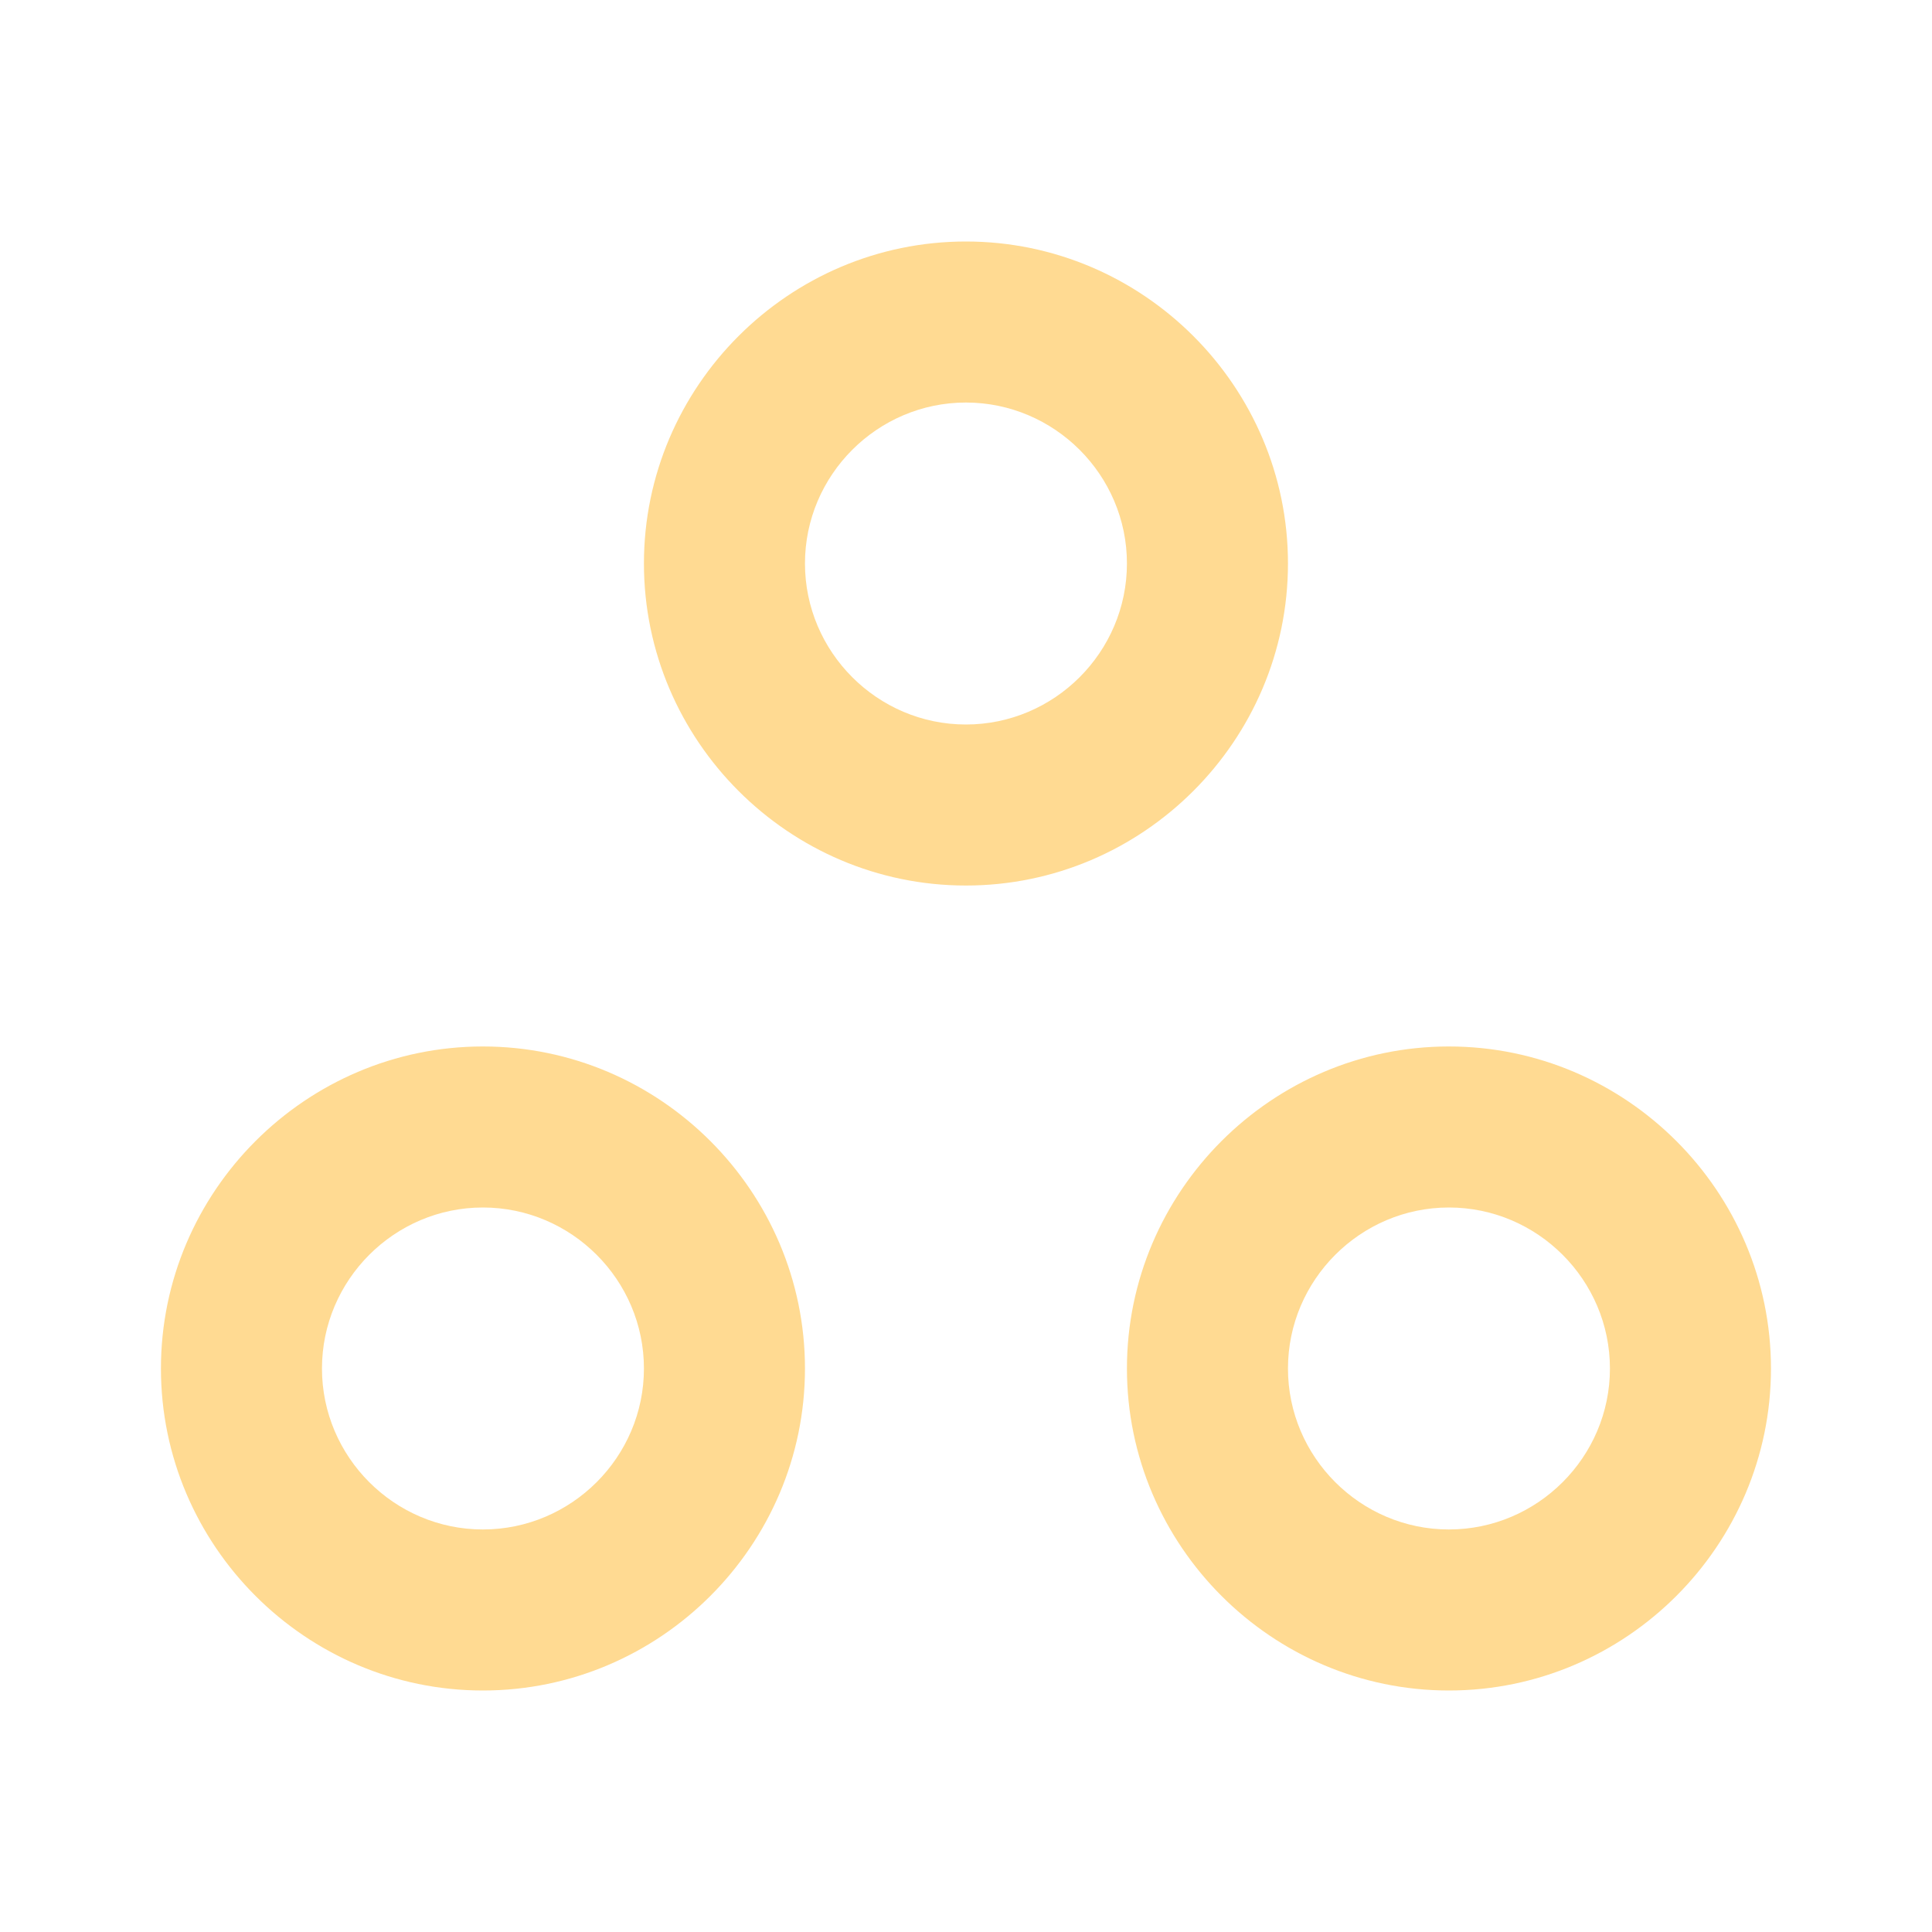<svg width="20" height="20" viewBox="0 0 20 20" fill="none" xmlns="http://www.w3.org/2000/svg">
<path d="M4.999 12.5C5.916 12.5 6.666 13.25 6.666 14.167C6.666 15.083 5.916 15.833 4.999 15.833C4.083 15.833 3.333 15.083 3.333 14.167C3.333 13.25 4.083 12.5 4.999 12.5ZM4.999 10.833C3.166 10.833 1.666 12.333 1.666 14.167C1.666 16 3.166 17.5 4.999 17.5C6.833 17.5 8.333 16 8.333 14.167C8.333 12.333 6.833 10.833 4.999 10.833ZM9.999 4.167C10.916 4.167 11.666 4.917 11.666 5.833C11.666 6.75 10.916 7.5 9.999 7.5C9.083 7.5 8.333 6.75 8.333 5.833C8.333 4.917 9.083 4.167 9.999 4.167ZM9.999 2.5C8.166 2.5 6.666 4 6.666 5.833C6.666 7.667 8.166 9.167 9.999 9.167C11.833 9.167 13.333 7.667 13.333 5.833C13.333 4 11.833 2.5 9.999 2.5ZM14.999 12.5C15.916 12.5 16.666 13.25 16.666 14.167C16.666 15.083 15.916 15.833 14.999 15.833C14.083 15.833 13.333 15.083 13.333 14.167C13.333 13.25 14.083 12.5 14.999 12.5ZM14.999 10.833C13.166 10.833 11.666 12.333 11.666 14.167C11.666 16 13.166 17.5 14.999 17.5C16.833 17.5 18.333 16 18.333 14.167C18.333 12.333 16.833 10.833 14.999 10.833Z" fill="#FFDA92"/>
</svg>
